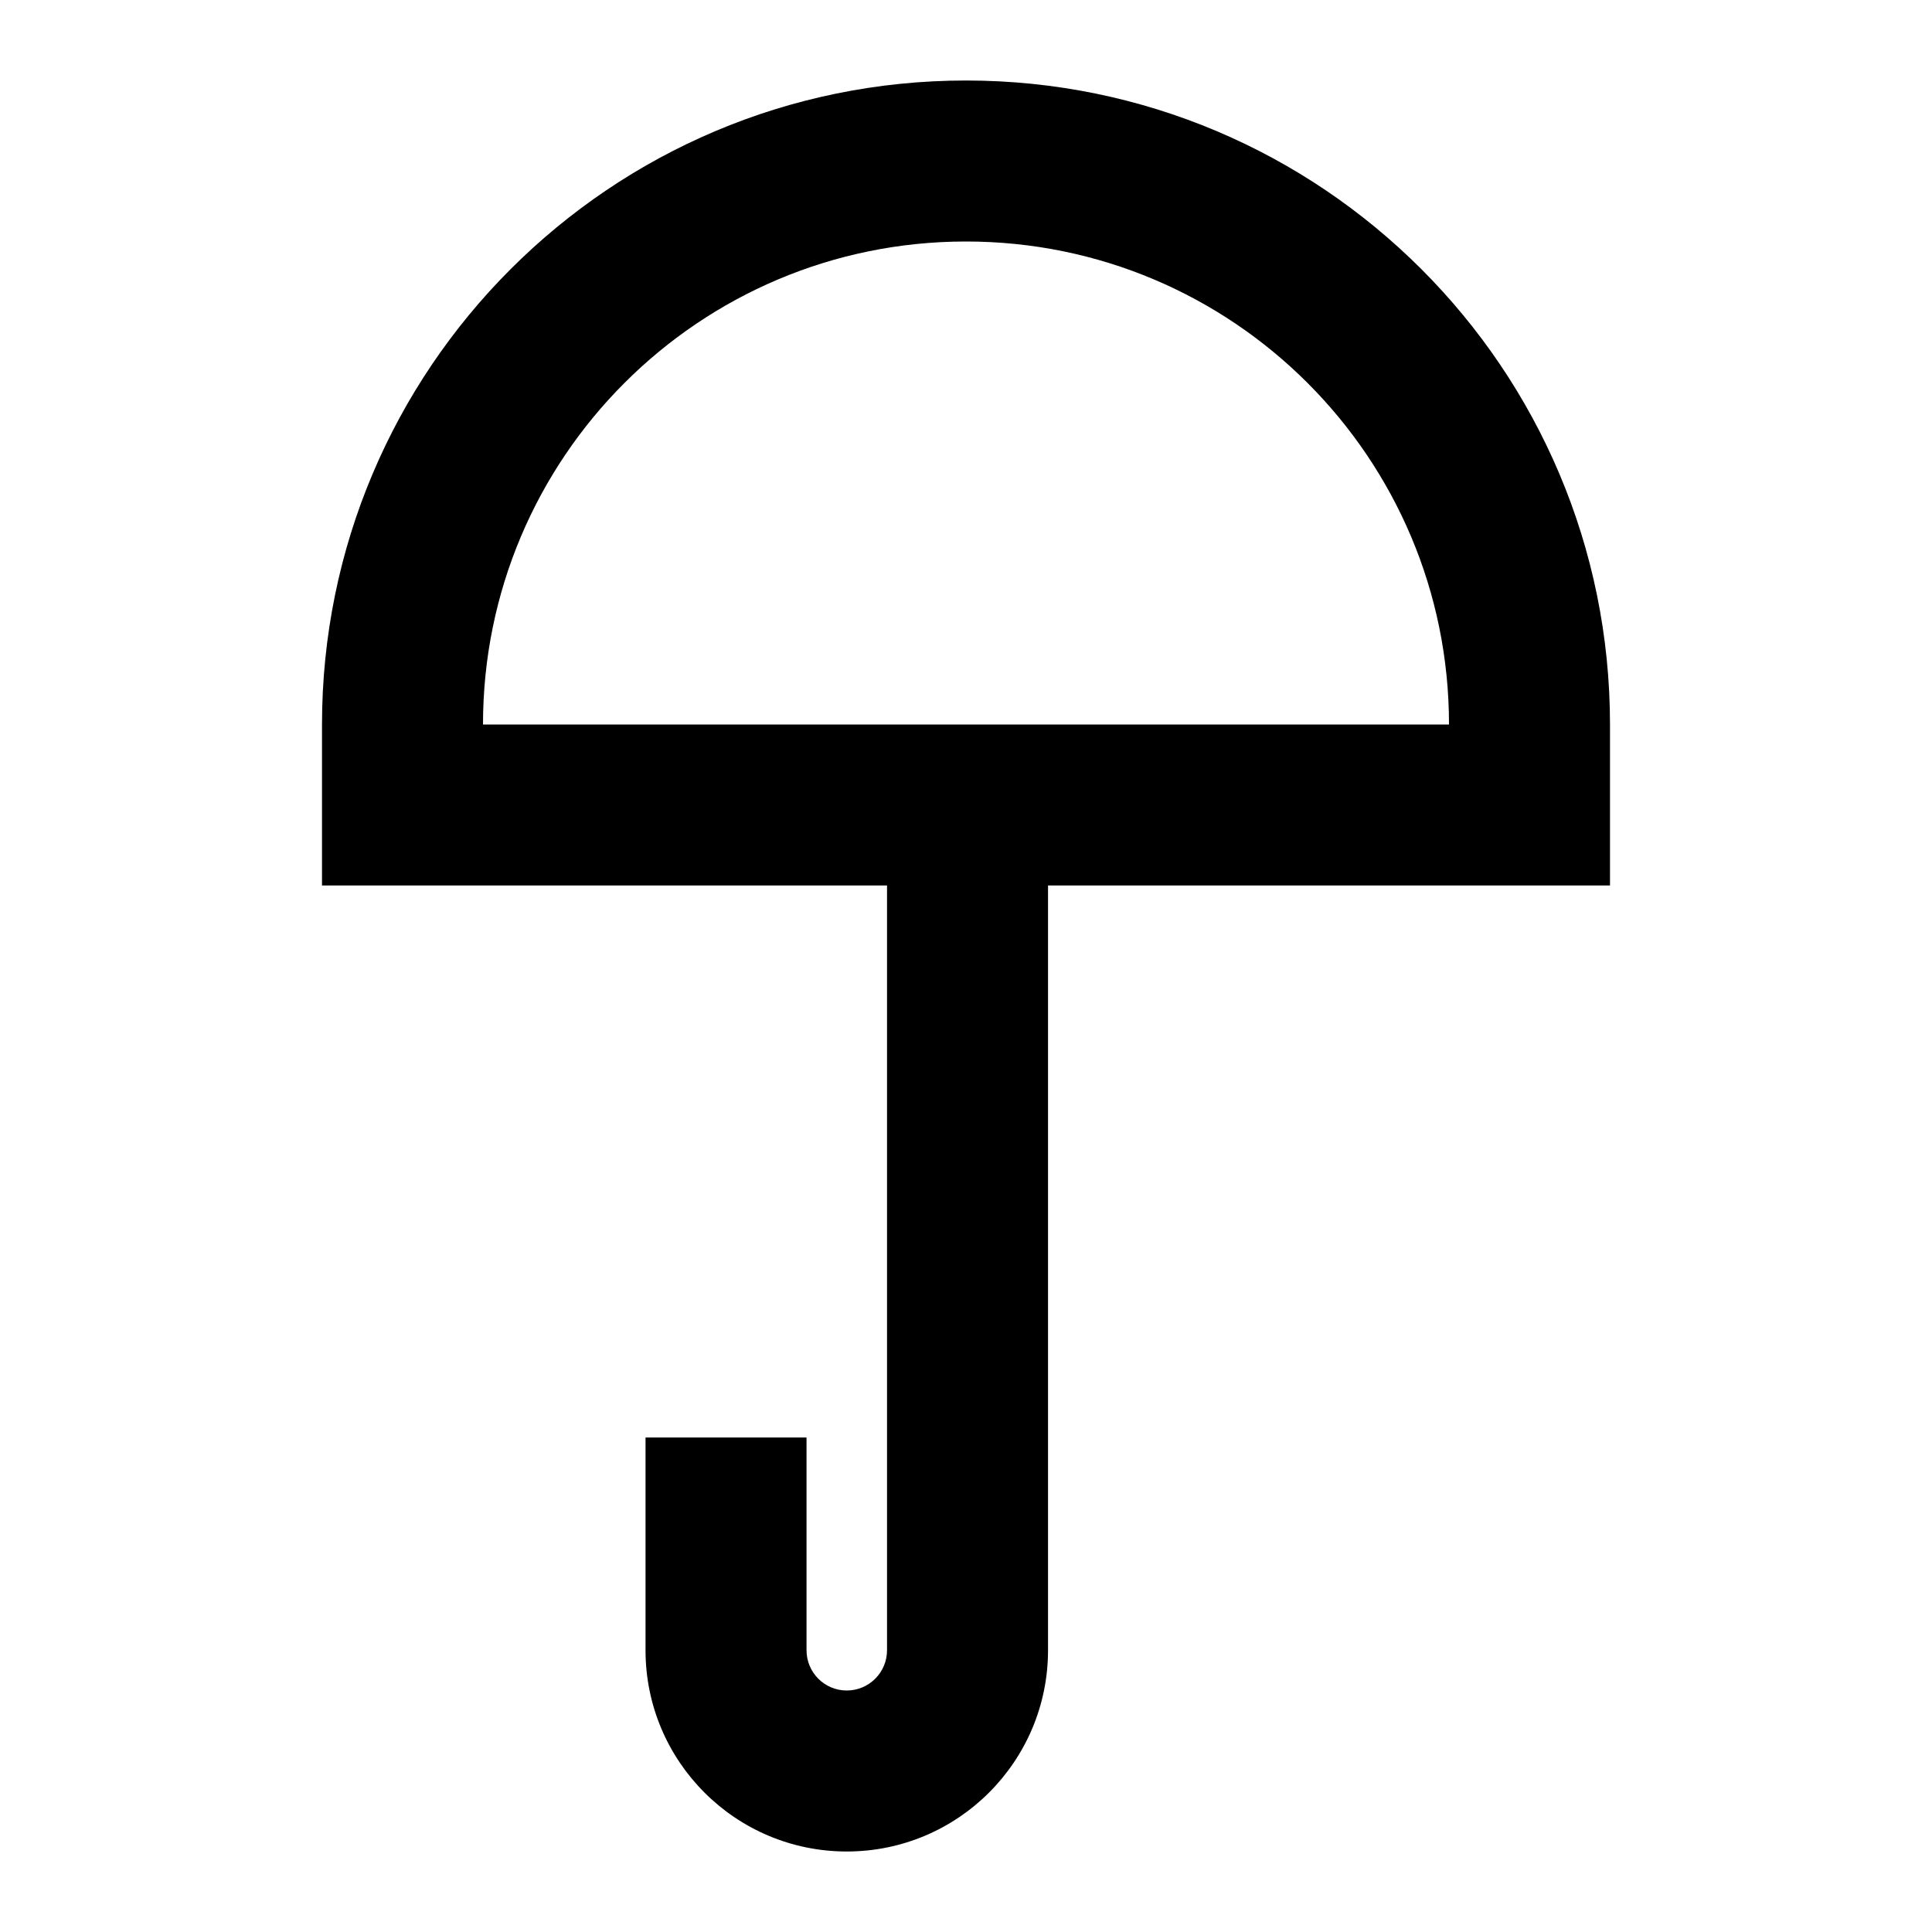 <?xml version="1.0" encoding="utf-8"?><!-- Скачано с сайта svg4.ru / Downloaded from svg4.ru -->
<svg 
  width="24"
  height="24"
  viewBox="0 0 24 24"
  fill="none"
  xmlns="http://www.w3.org/2000/svg"
>
  <path
    fill-rule="evenodd"
    clip-rule="evenodd"
    d="M4 9C4 4.582 7.582 1 12 1C16.418 1 20 4.582 20 9V11H13.019V20.5C13.019 21.881 11.899 23 10.519 23C9.138 23 8.019 21.881 8.019 20.5V17.857H10.019V20.5C10.019 20.776 10.242 21 10.519 21C10.795 21 11.019 20.776 11.019 20.5V11H4V9ZM12 3C15.314 3 18 5.686 18 9H6C6 5.686 8.686 3 12 3Z"
    fill="#000000"
  />
</svg>